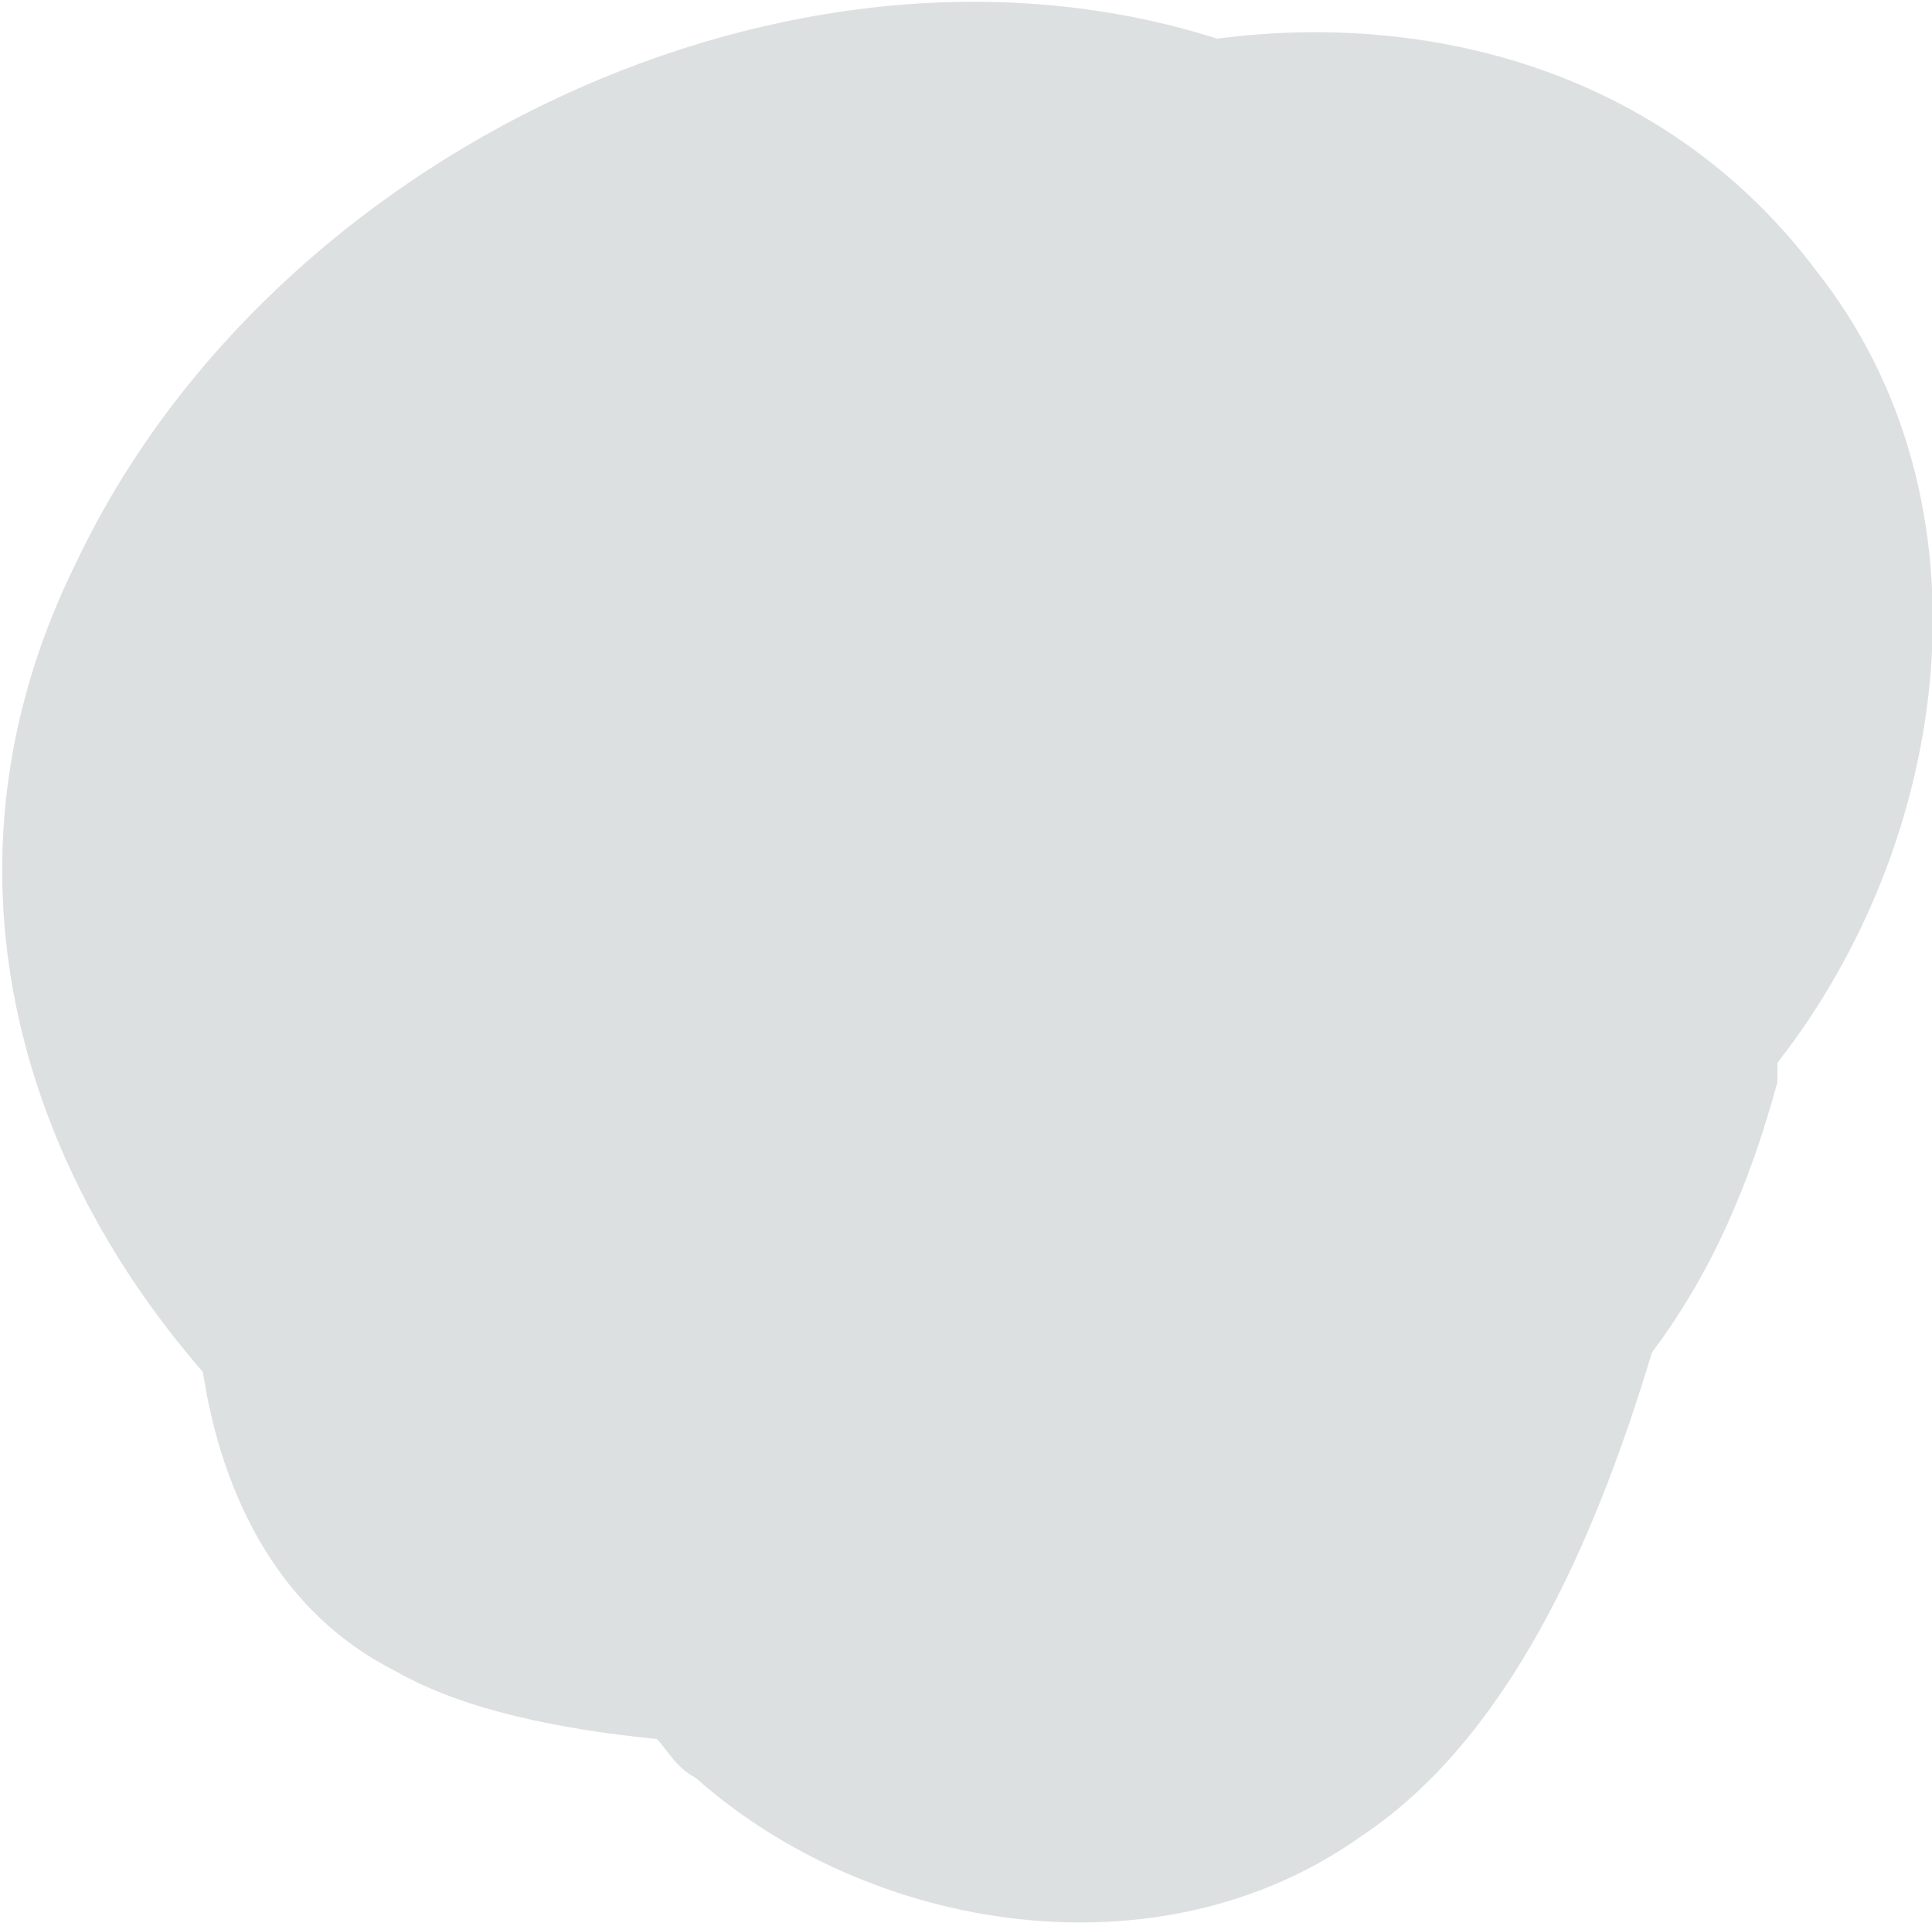 <?xml version="1.0" encoding="utf-8"?>
<!-- Generator: Adobe Illustrator 22.0.1, SVG Export Plug-In . SVG Version: 6.00 Build 0)  -->
<svg version="1.1" id="Layer_1" xmlns="http://www.w3.org/2000/svg" xmlns:xlink="http://www.w3.org/1999/xlink" x="0px" y="0px"
	 width="20px" height="19.9px" viewBox="0 0 20 19.9" style="enable-background:new 0 0 20 19.9;" xml:space="preserve">
<style type="text/css">
	.st0{fill:#DCE0E0;}
</style>
<path class="st0" d="M18.8,2.8c-1.5-2-3.9-2.7-6.2-2.4C8.2-1,2.8,1.6,0.8,5.8c-1.5,3-0.7,6.1,1.3,8.4c0.2,1.3,0.8,2.5,2,3.1
	c0.7,0.4,1.7,0.6,2.7,0.7c0.1,0.1,0.2,0.3,0.4,0.4C9,20,12,20.5,14.1,19c1.5-1,2.4-3,3-5c0.6-0.8,1-1.7,1.3-2.8c0-0.1,0-0.1,0-0.2
	C20.2,8.7,20.7,5.2,18.8,2.8"/>
</svg>
